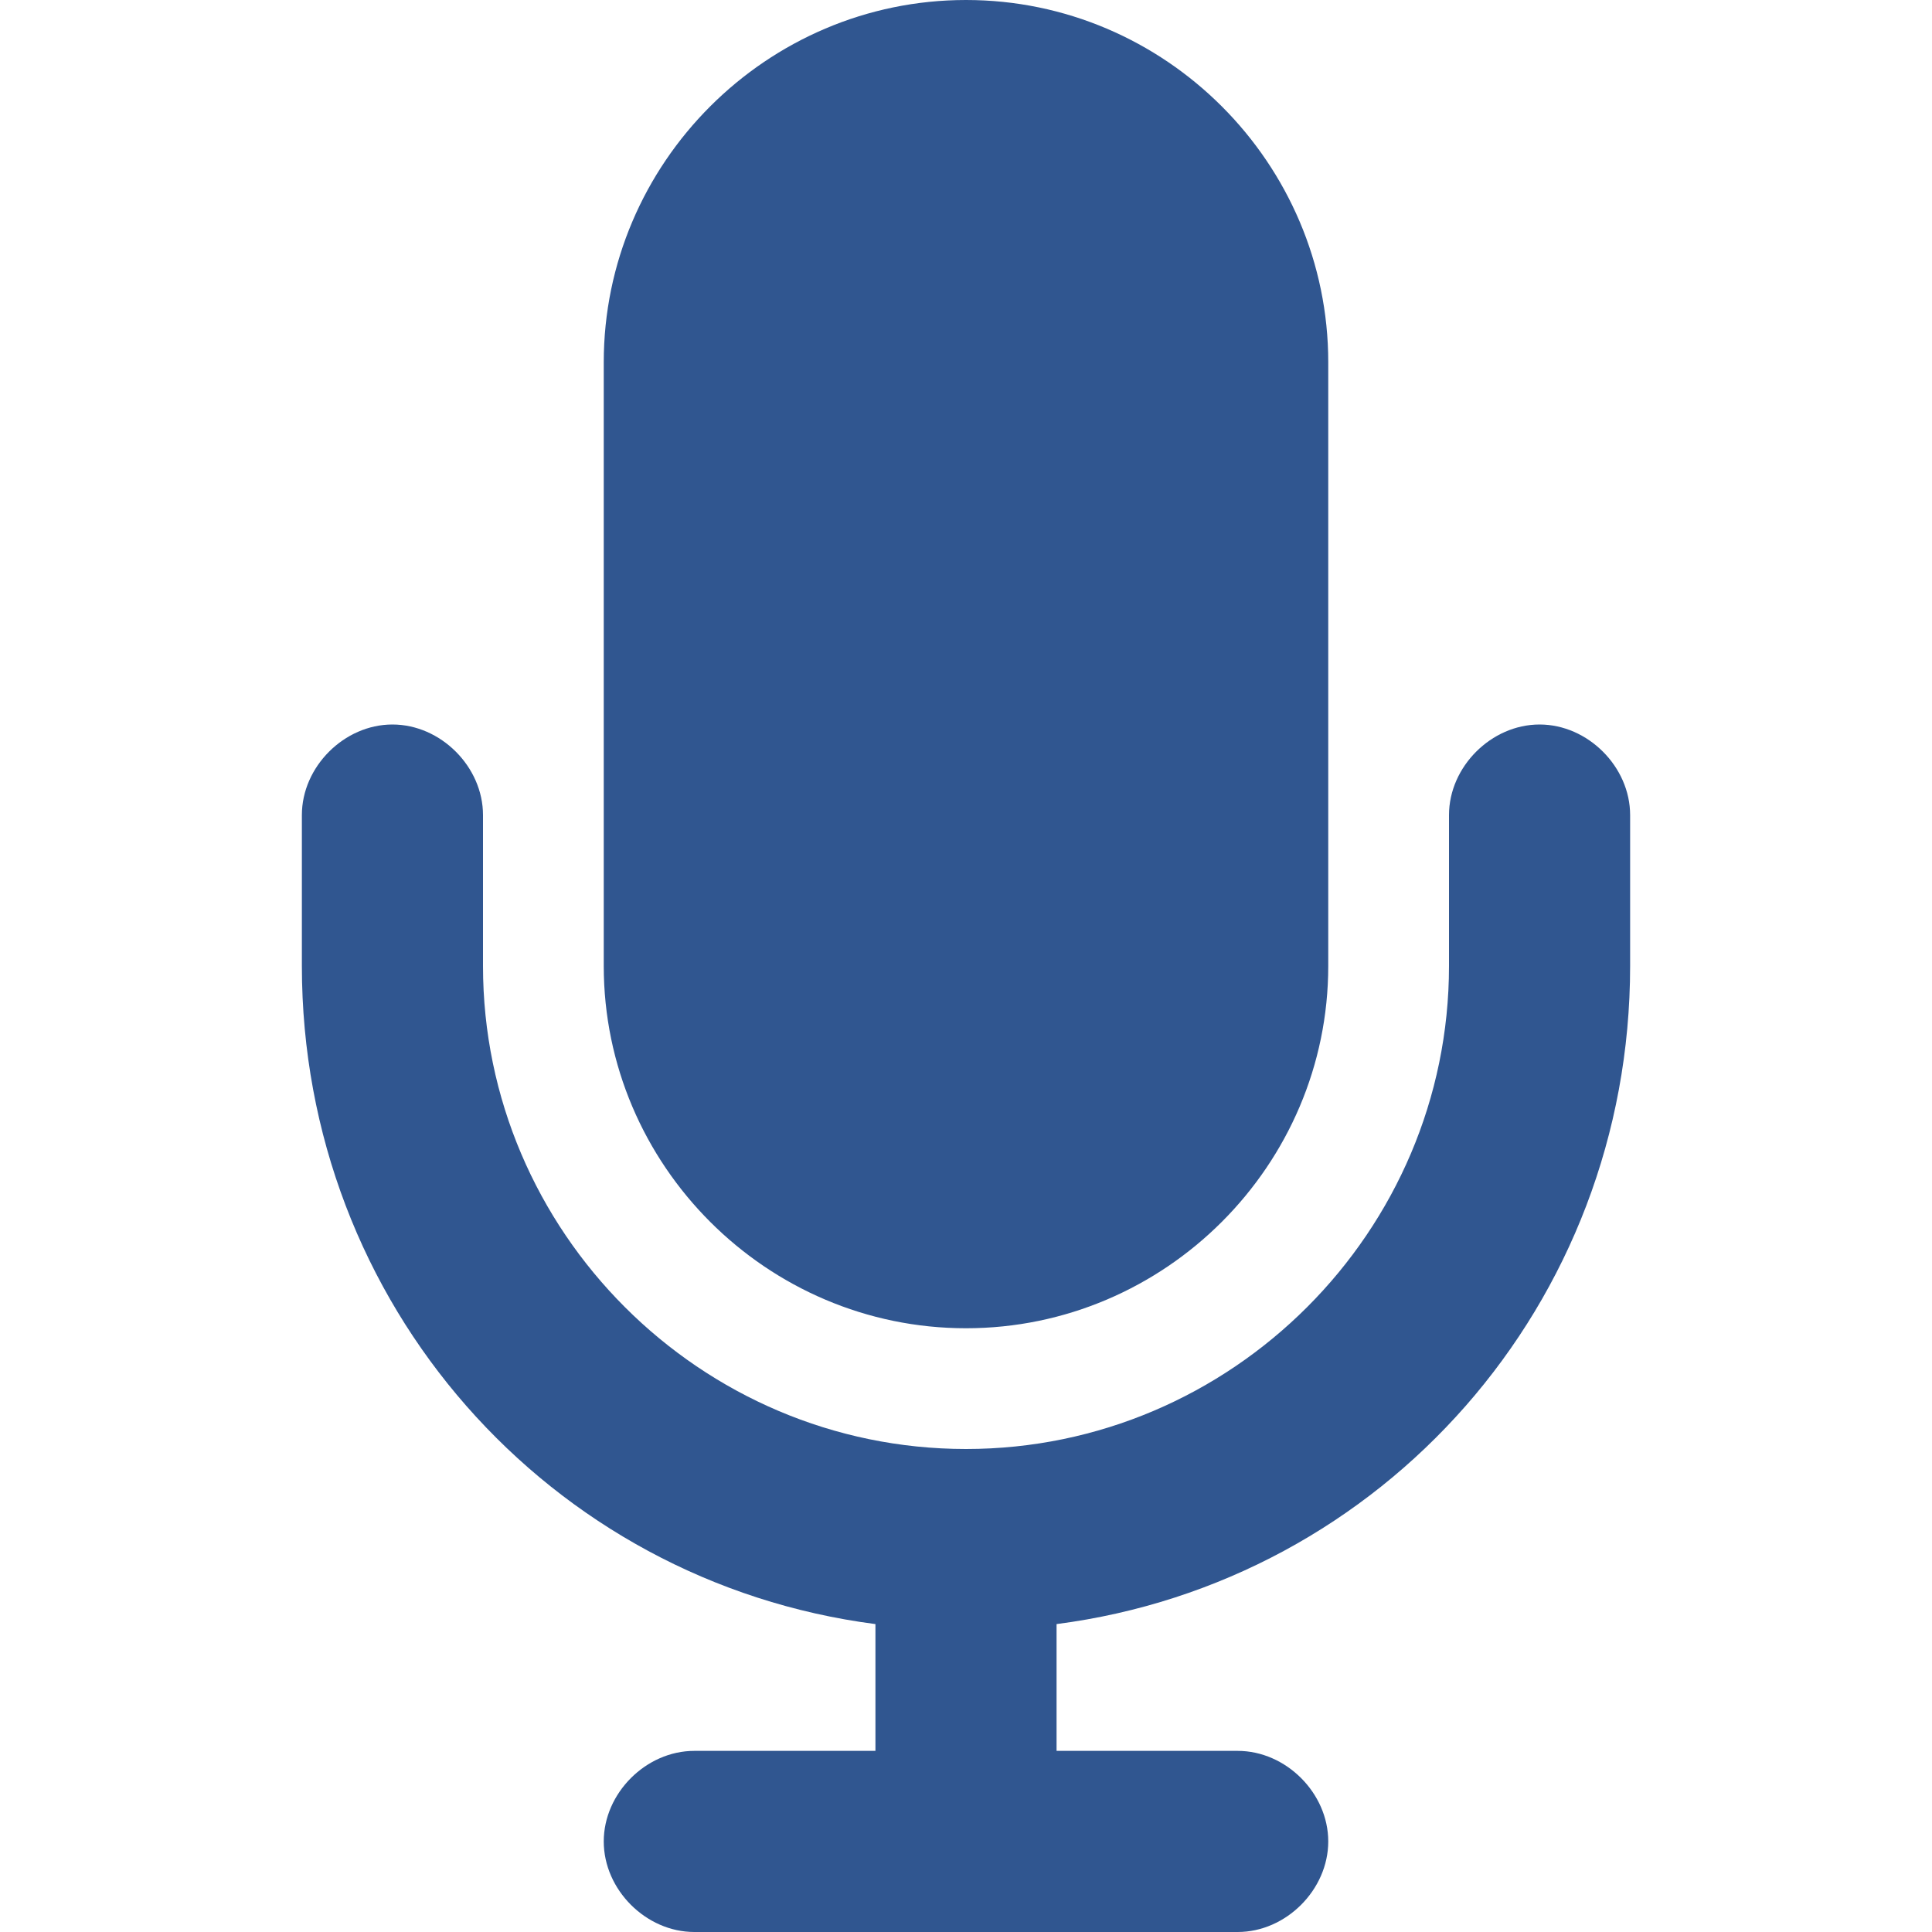 <?xml version="1.0" encoding="UTF-8"?>
<svg xmlns="http://www.w3.org/2000/svg" xmlns:xlink="http://www.w3.org/1999/xlink" version="1.1" id="Ebene_1" x="0px" y="0px" viewBox="0 0 32 32" style="enable-background:new 0 0 32 32;" xml:space="preserve">
<style type="text/css">
	.st0{fill:#305690;}
</style>
<path class="st0" d="M16,0c-3.3,0-6,2.7-6,6v10c0,3.3,2.7,6,6,6s6-2.7,6-6V6C22,2.7,19.3,0,16,0z M8,13.5C8,12.7,7.3,12,6.5,12  S5,12.7,5,13.5V16c0,5.6,4.1,10.2,9.5,10.9V29h-3c-0.8,0-1.5,0.7-1.5,1.5s0.7,1.5,1.5,1.5H16h4.5c0.8,0,1.5-0.7,1.5-1.5  S21.3,29,20.5,29h-3v-2.1C22.9,26.2,27,21.6,27,16v-2.5c0-0.8-0.7-1.5-1.5-1.5S24,12.7,24,13.5V16c0,4.4-3.6,8-8,8s-8-3.6-8-8V13.5z  "></path>
</svg>
